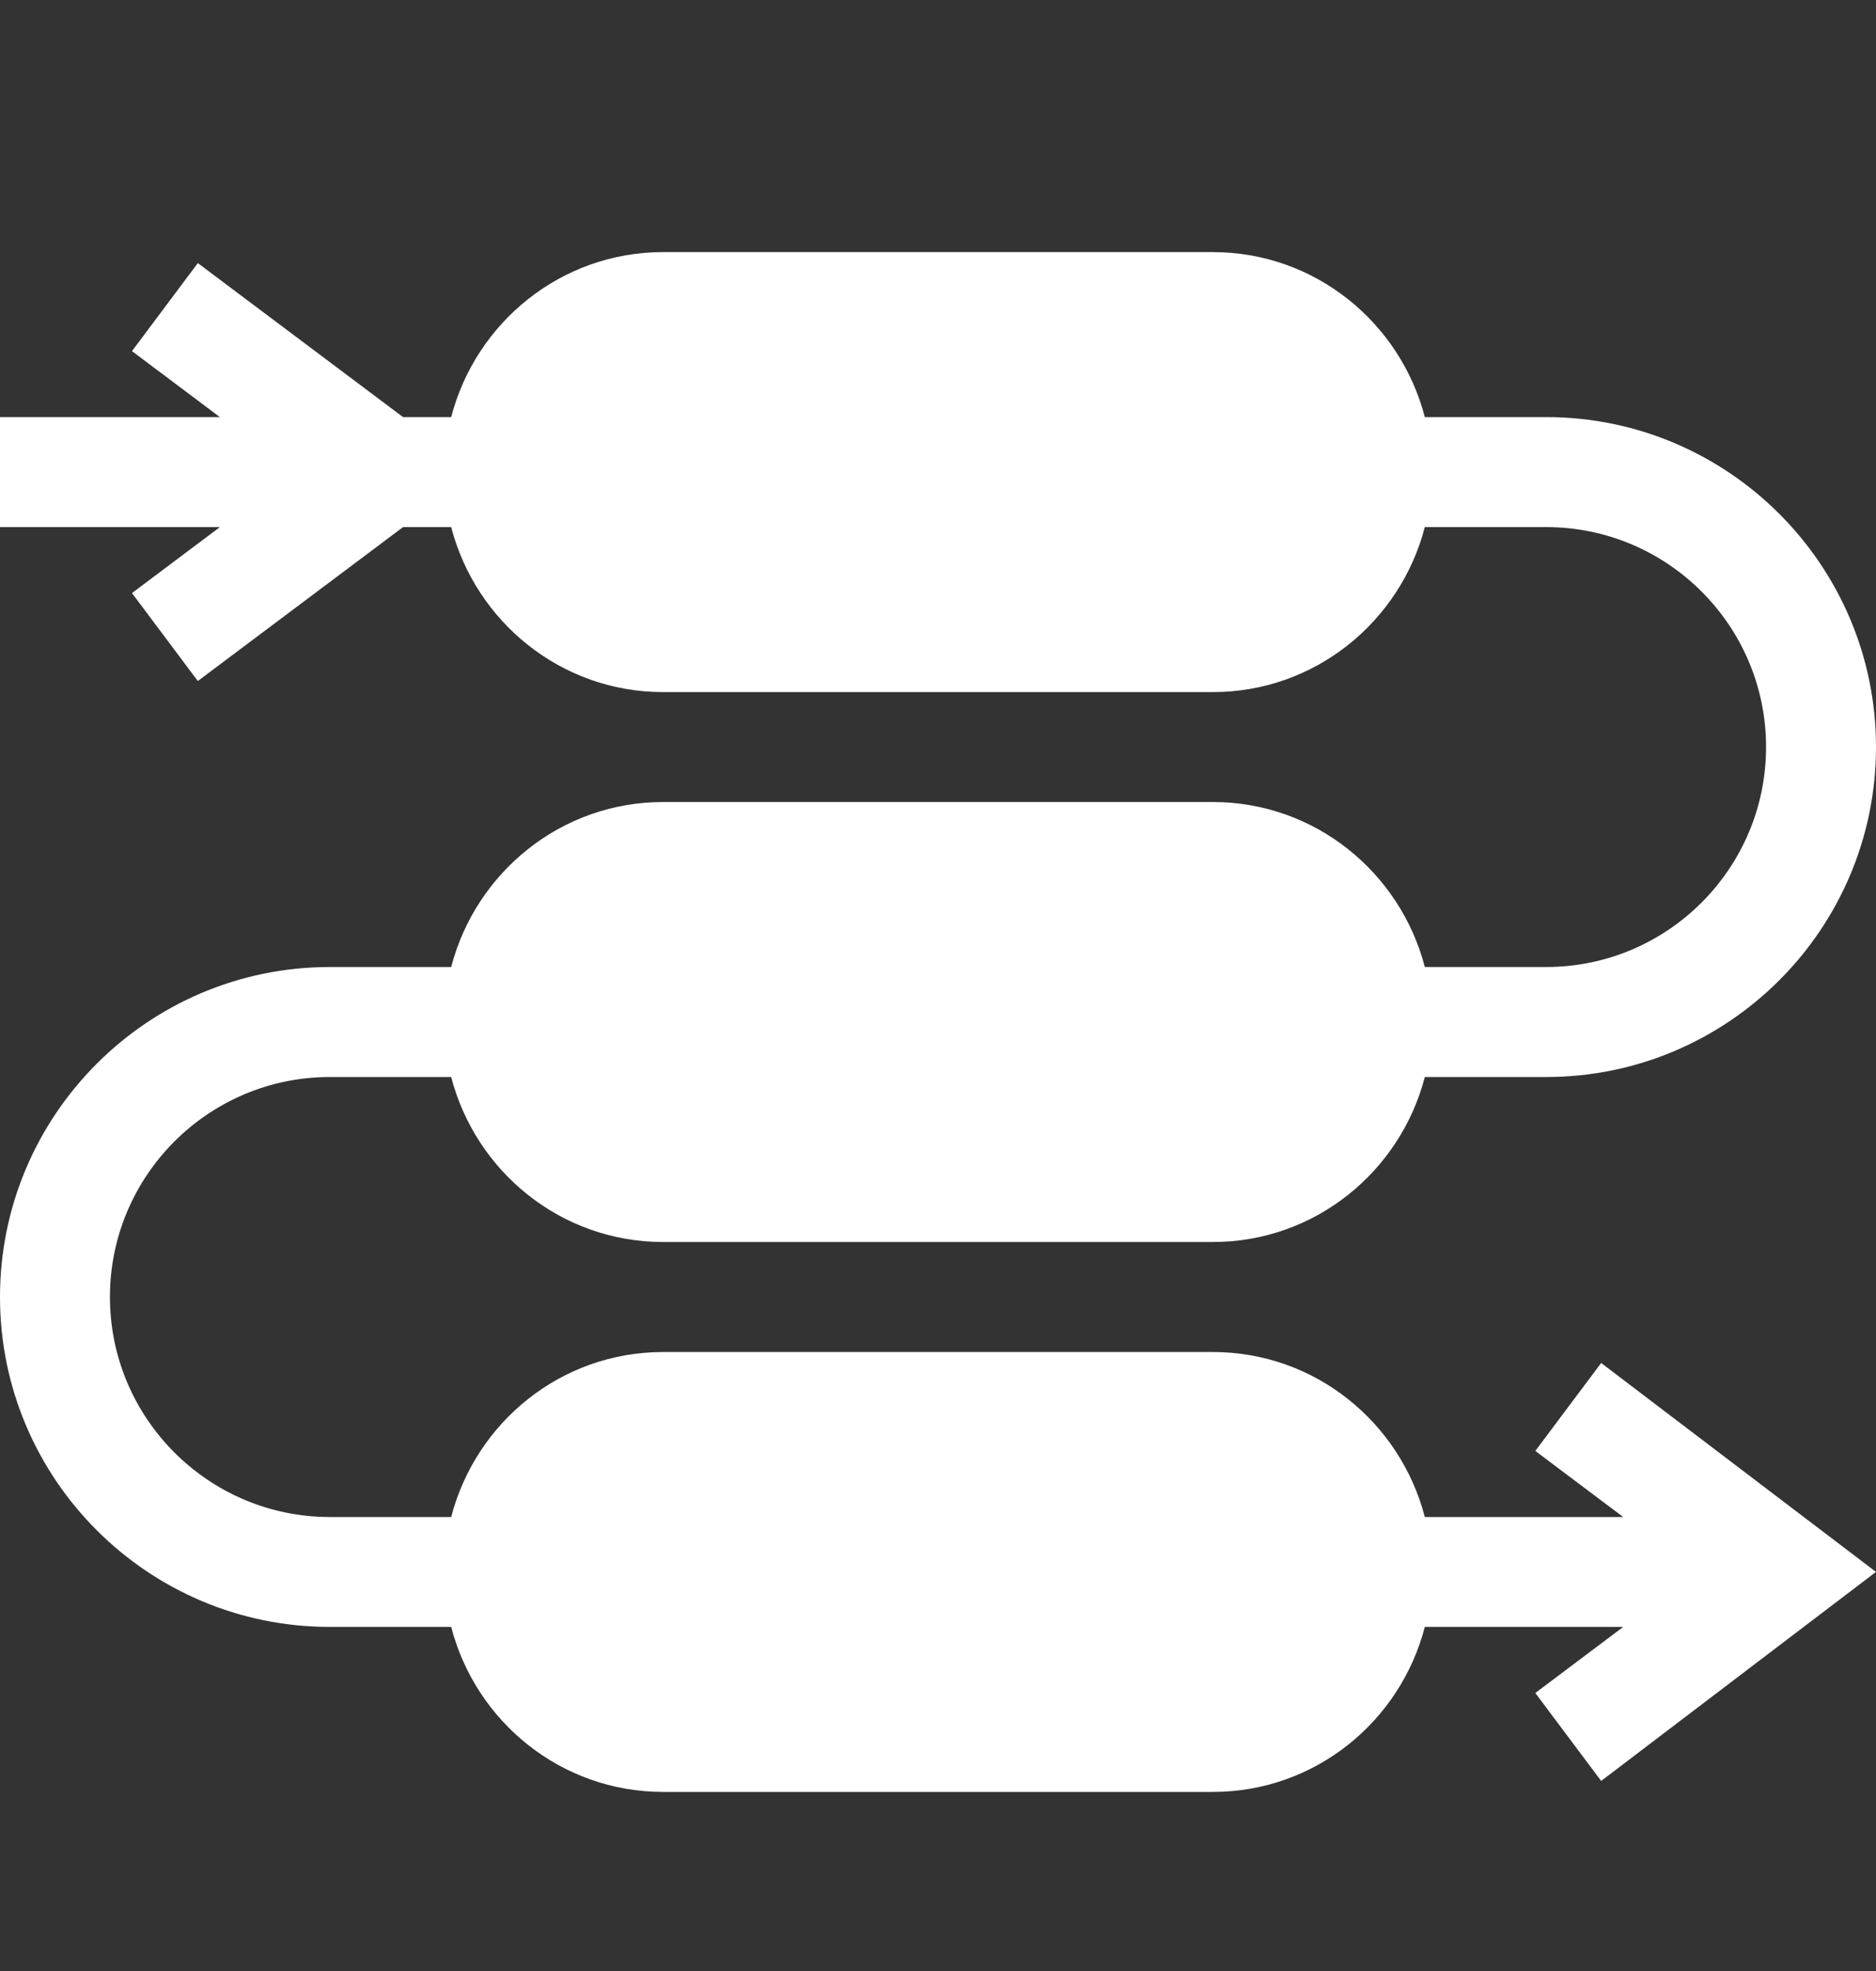 <svg width="20" height="21" viewBox="0 0 20 21" fill="none" xmlns="http://www.w3.org/2000/svg">
<rect x="0" y="0" width="20" height="21" fill="#333333" stroke="none"/>
<path d="M17.07 14.522L16.368 15.459L17.305 16.163H15.19C14.928 15.154 14.019 14.405 12.93 14.405H7.07C5.981 14.405 5.072 15.154 4.81 16.163H3.516C2.223 16.163 1.172 15.111 1.172 13.819C1.172 12.526 2.223 11.475 3.516 11.475H4.81C5.072 12.483 5.981 13.233 7.07 13.233H12.93C14.019 13.233 14.928 12.483 15.19 11.475H16.484C18.423 11.475 20 9.898 20 7.959C20 6.021 18.423 4.444 16.484 4.444H15.19C14.928 3.436 14.019 2.686 12.93 2.686H7.07C5.981 2.686 5.072 3.436 4.81 4.444H4.297L2.109 2.803L1.407 3.741L2.344 4.444H0V5.616H2.344L1.407 6.319L2.109 7.256L4.297 5.616H4.81C5.072 6.624 5.981 7.374 7.07 7.374H12.93C14.019 7.374 14.928 6.624 15.19 5.616H16.484C17.777 5.616 18.828 6.667 18.828 7.959C18.828 9.252 17.777 10.303 16.484 10.303H15.19C14.928 9.295 14.019 8.545 12.93 8.545H7.07C5.981 8.545 5.072 9.295 4.81 10.303H3.516C1.577 10.303 0 11.88 0 13.819C0 15.758 1.577 17.334 3.516 17.334H4.81C5.072 18.343 5.981 19.092 7.07 19.092H12.93C14.019 19.092 14.928 18.343 15.19 17.334H17.305L16.368 18.038L17.07 18.975L20 16.748L17.07 14.522Z" fill="white"/>
</svg>
